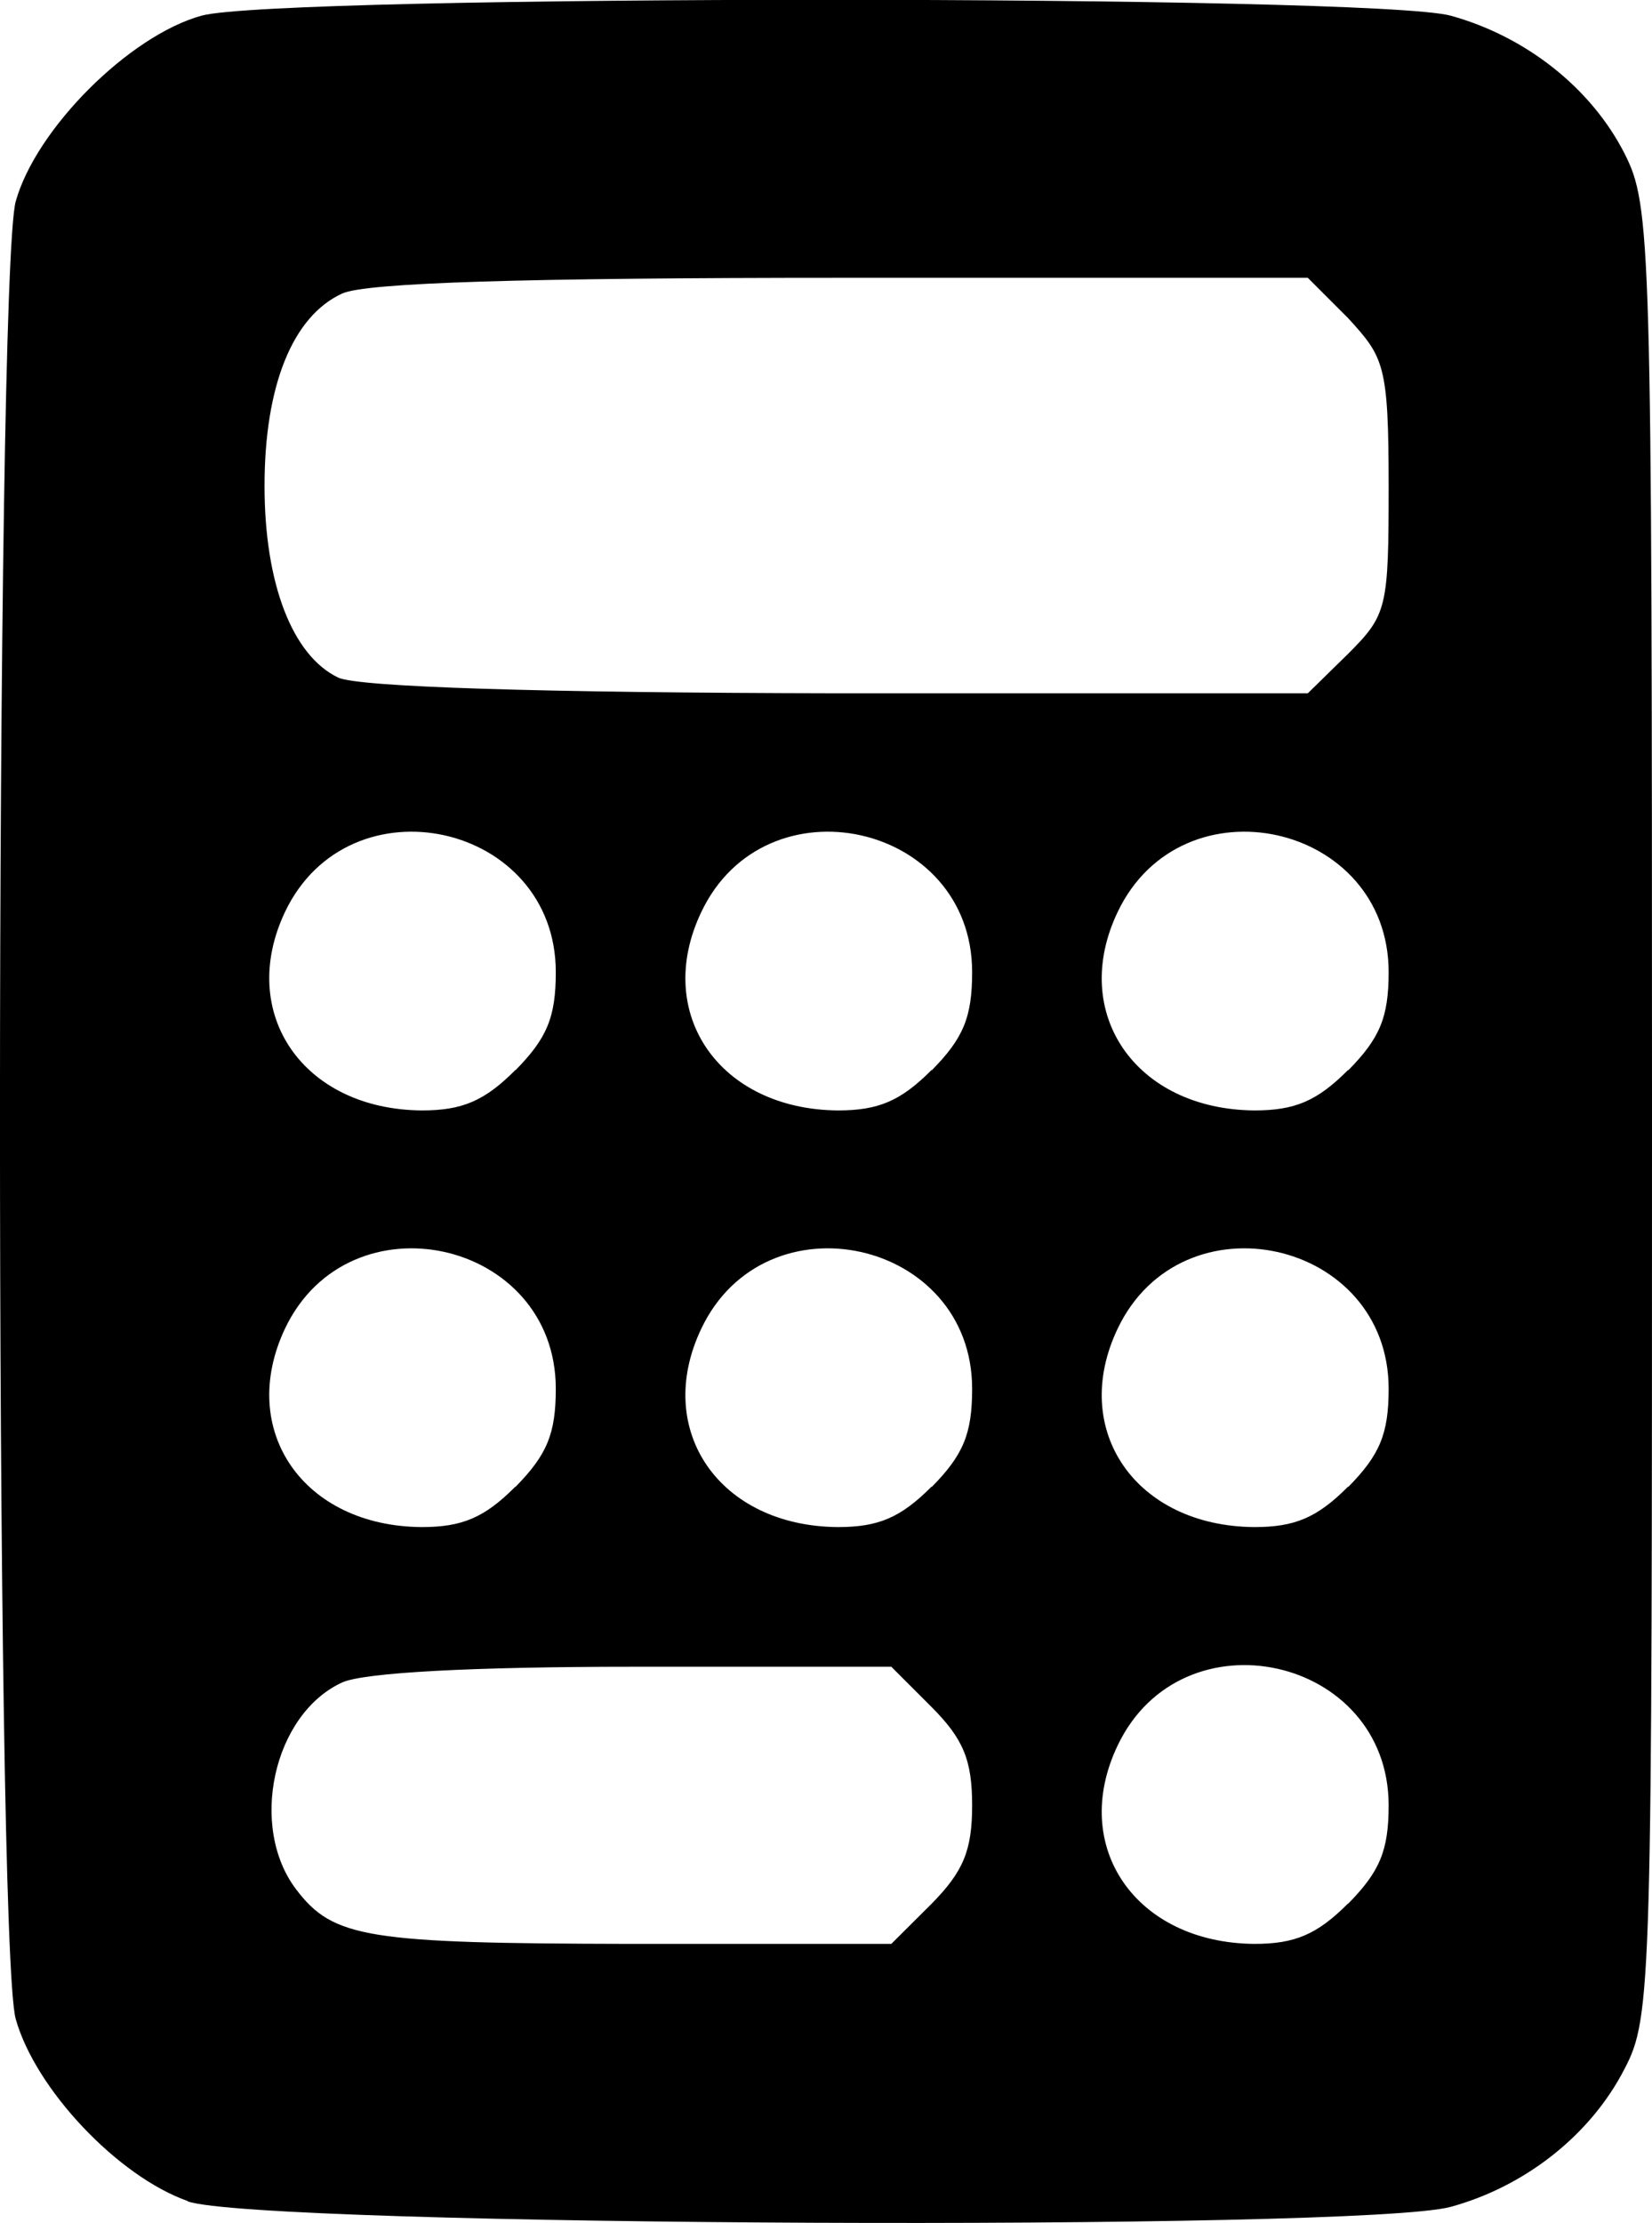 <?xml version="1.0" encoding="UTF-8" standalone="no"?>
<svg
   sodipodi:docname="Atualização Site - 13-10-24.svg"
   inkscape:version="1.3.2 (091e20e, 2023-11-25, custom)"
   id="svg8"
   version="1.1"
   viewBox="0 0 9.892 13.308"
   height="13.308mm"
   width="9.892mm"
   xml:space="preserve"
   xmlns:inkscape="http://www.inkscape.org/namespaces/inkscape"
   xmlns:sodipodi="http://sodipodi.sourceforge.net/DTD/sodipodi-0.dtd"
   xmlns="http://www.w3.org/2000/svg"
   xmlns:svg="http://www.w3.org/2000/svg"
   xmlns:rdf="http://www.w3.org/1999/02/22-rdf-syntax-ns#"
   xmlns:cc="http://creativecommons.org/ns#"
   xmlns:dc="http://purl.org/dc/elements/1.1/"><sodipodi:namedview
     inkscape:window-maximized="1"
     inkscape:window-y="-8"
     inkscape:window-x="-8"
     inkscape:window-height="1057"
     inkscape:window-width="1827"
     inkscape:snap-global="false"
     inkscape:bbox-paths="true"
     inkscape:snap-bbox-midpoints="true"
     inkscape:snap-bbox-edge-midpoints="true"
     inkscape:bbox-nodes="true"
     inkscape:snap-bbox="true"
     showgrid="false"
     inkscape:document-rotation="0"
     inkscape:current-layer="layer1"
     inkscape:document-units="mm"
     inkscape:cy="2273.4796"
     inkscape:cx="-3141.5578"
     inkscape:zoom="0.40664539"
     inkscape:pageshadow="2"
     inkscape:pageopacity="0.0"
     borderopacity="1.0"
     bordercolor="#666666"
     pagecolor="#ffffff"
     id="base"
     showguides="false"
     inkscape:snap-intersection-paths="true"
     inkscape:snap-nodes="true"
     inkscape:object-paths="true"
     inkscape:snap-smooth-nodes="true"
     inkscape:snap-midpoints="false"
     inkscape:snap-object-midpoints="true"
     inkscape:object-nodes="false"
     inkscape:showpageshadow="0"
     inkscape:pagecheckerboard="0"
     inkscape:deskcolor="#d1d1d1" /><defs
     id="defs2"><linearGradient
       id="swatch156"
       inkscape:swatch="solid"><stop
         style="stop-color:#ffffff;stop-opacity:1;"
         offset="0"
         id="stop156" /></linearGradient></defs><g
     id="layer1"
     inkscape:groupmode="layer"
     inkscape:label="Layer 1"
     transform="translate(940.858,1683.014)"><path
       style="fill:#000000;stroke-width:0.314"
       d="m -939.732,-1669.838 c -0.42,-0.147 -0.915,-0.672 -1.032,-1.091 -0.127,-0.454 -0.124,-10.423 0,-10.879 0.121,-0.434 0.679,-0.992 1.112,-1.112 0.453,-0.127 7.021,-0.127 7.481,0 0.449,0.124 0.84,0.432 1.04,0.824 0.159,0.314 0.165,0.497 0.165,5.734 0,5.237 0,5.42 -0.165,5.733 -0.201,0.392 -0.591,0.702 -1.04,0.825 -0.535,0.147 -7.14,0.118 -7.564,-0.033 z m 4.453,-1.781 c 0.189,-0.192 0.242,-0.318 0.242,-0.588 0,-0.272 -0.053,-0.398 -0.242,-0.588 l -0.242,-0.242 h -1.54 c -0.975,0 -1.617,0.035 -1.748,0.094 -0.413,0.189 -0.562,0.865 -0.274,1.241 0.221,0.289 0.423,0.321 1.997,0.324 h 1.565 z m 2.494,0 c 0.189,-0.192 0.242,-0.318 0.242,-0.588 0,-0.895 -1.238,-1.168 -1.623,-0.358 -0.289,0.606 0.109,1.181 0.819,1.187 0.242,0 0.376,-0.056 0.561,-0.242 z m -4.987,-2.494 c 0.189,-0.192 0.242,-0.318 0.242,-0.588 0,-0.895 -1.238,-1.169 -1.622,-0.359 -0.286,0.607 0.109,1.182 0.819,1.187 0.242,0 0.376,-0.056 0.561,-0.242 z m 2.493,0 c 0.189,-0.192 0.242,-0.318 0.242,-0.588 0,-0.895 -1.238,-1.169 -1.622,-0.359 -0.289,0.607 0.109,1.182 0.818,1.187 0.242,0 0.376,-0.056 0.561,-0.242 z m 2.494,0 c 0.189,-0.192 0.242,-0.318 0.242,-0.588 0,-0.895 -1.238,-1.169 -1.623,-0.359 -0.289,0.607 0.109,1.182 0.819,1.187 0.242,0 0.376,-0.056 0.561,-0.242 z m -4.987,-2.494 c 0.189,-0.192 0.242,-0.317 0.242,-0.588 0,-0.895 -1.238,-1.169 -1.622,-0.359 -0.286,0.606 0.109,1.181 0.819,1.187 0.242,0 0.376,-0.056 0.561,-0.242 z m 2.493,0 c 0.189,-0.192 0.242,-0.317 0.242,-0.588 0,-0.895 -1.238,-1.169 -1.622,-0.359 -0.289,0.606 0.109,1.181 0.818,1.187 0.242,0 0.376,-0.056 0.561,-0.242 z m 2.494,0 c 0.189,-0.192 0.242,-0.317 0.242,-0.588 0,-0.895 -1.238,-1.169 -1.623,-0.359 -0.289,0.606 0.109,1.181 0.819,1.187 0.242,0 0.376,-0.056 0.561,-0.242 z m 0,-2.494 c 0.233,-0.233 0.242,-0.274 0.242,-1.004 0,-0.73 -0.029,-0.77 -0.242,-1.004 l -0.242,-0.242 h -2.787 c -1.907,0 -2.853,0.029 -2.995,0.094 -0.297,0.136 -0.465,0.552 -0.465,1.152 0,0.581 0.165,1.015 0.441,1.147 0.118,0.056 1.193,0.091 2.994,0.094 h 2.812 z"
       id="path478-0" /></g></svg>
